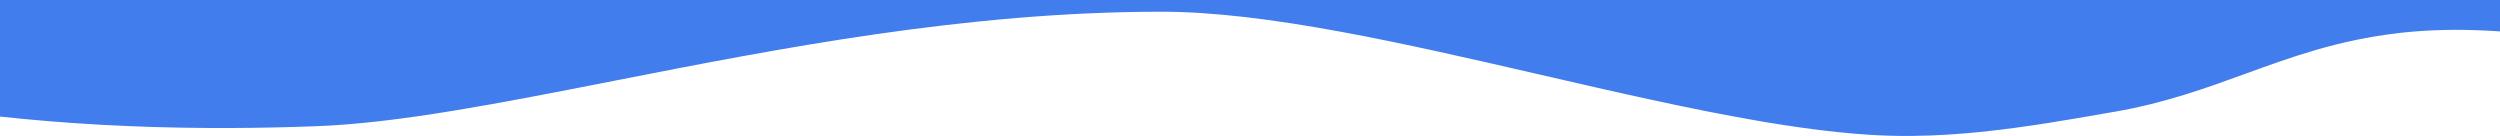 <svg xmlns="http://www.w3.org/2000/svg" width="1600" height="87" viewBox="0 0 1600 87" fill="none"><path d="M1600 20.1C1599.31 20.053 1598.62 20.008 1597.93 19.964C1597.25 19.921 1596.58 19.879 1595.9 19.839C1595.64 19.823 1595.37 19.81 1595.11 19.795C1594.68 19.77 1594.25 19.745 1593.82 19.722C1593.65 19.713 1593.49 19.705 1593.33 19.696C1592.84 19.67 1592.34 19.644 1591.84 19.619C1591.45 19.599 1591.05 19.581 1590.66 19.562C1590.38 19.549 1590.1 19.537 1589.82 19.524C1588.69 19.473 1587.55 19.427 1586.41 19.386C1586.19 19.378 1585.98 19.369 1585.76 19.361C1585.42 19.349 1585.08 19.339 1584.74 19.328C1584.39 19.317 1584.04 19.305 1583.7 19.294C1583.41 19.285 1583.12 19.277 1582.84 19.27C1582.43 19.258 1582.03 19.246 1581.62 19.236C1581.32 19.229 1581.01 19.223 1580.71 19.216C1580.37 19.208 1580.03 19.2 1579.69 19.193C1579.31 19.186 1578.93 19.179 1578.55 19.173C1578.27 19.168 1577.99 19.162 1577.71 19.158C1577.29 19.152 1576.86 19.148 1576.44 19.143C1576.18 19.14 1575.93 19.136 1575.67 19.134C1575.28 19.13 1574.88 19.128 1574.48 19.125C1574.23 19.123 1573.99 19.121 1573.74 19.12C1573.29 19.118 1572.84 19.118 1572.39 19.117C1572.12 19.117 1571.86 19.117 1571.59 19.117C1571.32 19.117 1571.05 19.118 1570.77 19.119C1570.29 19.121 1569.81 19.122 1569.33 19.126C1569.17 19.127 1569.02 19.128 1568.86 19.13C1568.37 19.134 1567.87 19.14 1567.38 19.146C1567.11 19.15 1566.83 19.154 1566.56 19.158C1566.28 19.162 1566 19.167 1565.73 19.172C1565.28 19.18 1564.84 19.188 1564.4 19.197C1564.17 19.202 1563.94 19.208 1563.71 19.213C1563.29 19.223 1562.88 19.234 1562.46 19.245C1562.13 19.254 1561.81 19.263 1561.48 19.273C1561.22 19.28 1560.95 19.289 1560.68 19.298C1560.31 19.31 1559.94 19.323 1559.57 19.336C1559.18 19.35 1558.8 19.363 1558.42 19.378C1558.18 19.387 1557.94 19.397 1557.71 19.407C1557.32 19.423 1556.94 19.44 1556.56 19.457C1556.23 19.472 1555.9 19.487 1555.57 19.503C1555.24 19.519 1554.91 19.535 1554.58 19.552C1554.22 19.57 1553.85 19.59 1553.49 19.609C1553.21 19.625 1552.93 19.64 1552.65 19.656C1552.27 19.678 1551.89 19.701 1551.51 19.724C1551.2 19.742 1550.89 19.761 1550.58 19.78C1550.31 19.797 1550.04 19.816 1549.77 19.834C1549.37 19.861 1548.97 19.888 1548.56 19.916C1548.21 19.941 1547.85 19.968 1547.5 19.994C1547.25 20.013 1547 20.03 1546.75 20.049C1546.33 20.081 1545.91 20.115 1545.49 20.149C1545.21 20.172 1544.93 20.194 1544.66 20.217C1544.33 20.244 1544 20.273 1543.67 20.302C1543.36 20.329 1543.05 20.356 1542.74 20.384C1542.43 20.411 1542.13 20.44 1541.83 20.469C1541.45 20.504 1541.08 20.538 1540.7 20.574C1540.27 20.616 1539.84 20.66 1539.41 20.704C1539.22 20.723 1539.04 20.741 1538.85 20.761C1538.33 20.814 1537.82 20.87 1537.3 20.927C1537.15 20.943 1537 20.959 1536.85 20.976C1536.2 21.048 1535.55 21.123 1534.9 21.2C1496.2 25.7 1466.8 36.4 1437.1 47.2C1411.5 56.5 1385.6 65.9 1353.5 71.5C1352.1 71.7 1350.7 72 1349.3 72.2C1324.3 76.6 1297.9 81.2 1269.9 84.2C1255.03 85.775 1239.61 86.814 1223.94 86.982C1221.7 87.006 1219.45 87.013 1217.2 87C1214.96 86.986 1212.7 86.944 1210.41 86.883C1207.69 86.81 1204.93 86.708 1202.14 86.571C1200.34 86.483 1198.52 86.379 1196.68 86.265C1196.42 86.248 1196.16 86.234 1195.9 86.218C1193.4 86.058 1190.88 85.873 1188.33 85.667C1187.4 85.593 1186.48 85.516 1185.55 85.436C1182.74 85.193 1179.9 84.925 1177.03 84.631C1173.59 84.278 1170.11 83.891 1166.59 83.468C1164.45 83.21 1162.29 82.94 1160.12 82.658C1160.02 82.645 1159.92 82.632 1159.82 82.619C1153.69 81.82 1147.46 80.924 1141.12 79.944C1138.06 79.47 1134.97 78.978 1131.86 78.465C1129.58 78.089 1127.3 77.703 1125 77.308C1081.43 69.819 1033.96 58.907 986.2 47.899C898.9 27.799 810.6 7.5 743.3 7.5C618.3 7.5 497.5 31.2 393.1 51.7C319.8 66.1 254.6 78.9 201.8 80.8C183.025 81.5 164.762 81.869 146.995 81.927C142.553 81.941 138.143 81.936 133.763 81.912C85.581 81.647 41.112 79.068 0 74.6V0H1600V20.1Z" fill="#417DED"></path></svg>
